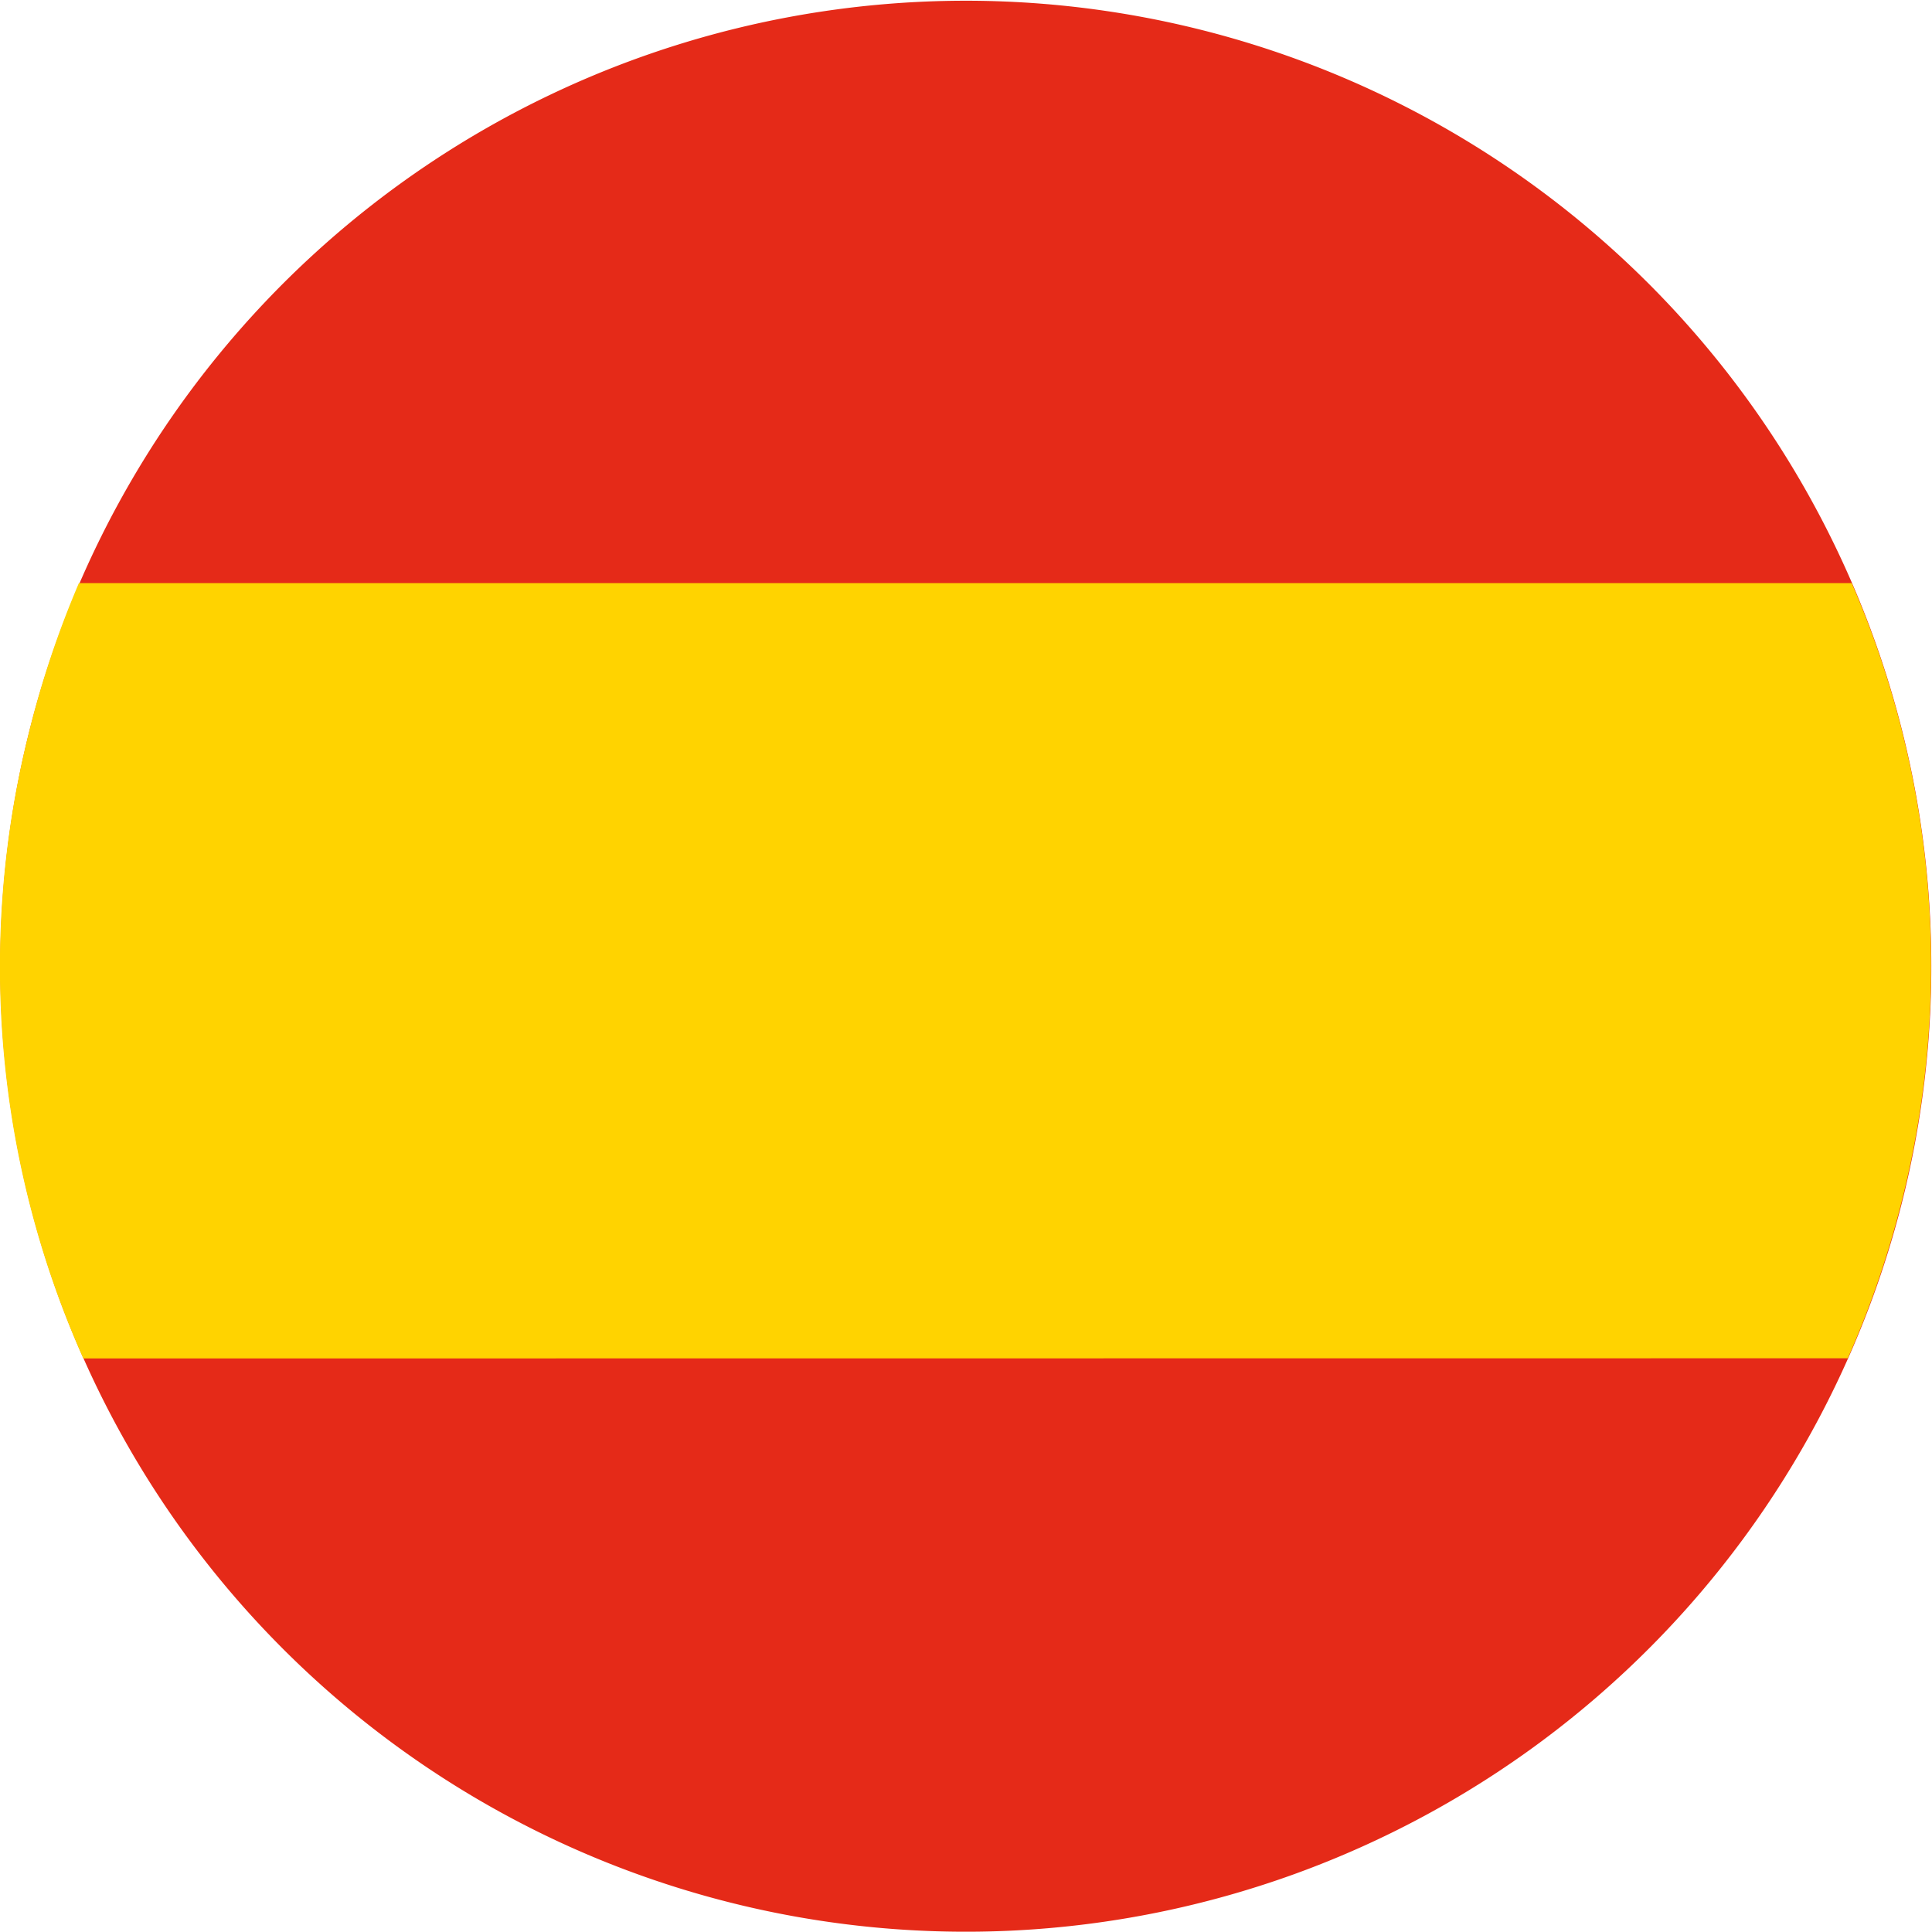 <svg xmlns="http://www.w3.org/2000/svg" xmlns:xlink="http://www.w3.org/1999/xlink" width="23" height="23" viewBox="0 0 23 23"><rect x="0" y="0" width="23" height="23" fill="#333333" stroke="none"/><defs><clipPath id="b"><rect width="23" height="23"/></clipPath></defs><g id="a" clip-path="url(#b)"><rect width="23" height="23" fill="#fff"/><g transform="translate(0.444 -0.33)"><g transform="translate(-0.445 0.337)"><path d="M611.926,28.887a11.494,11.494,0,1,1,8.4,13.918,11.493,11.493,0,0,1-8.4-13.918" transform="translate(-611.585 -20.151)" fill="#e52a18"/><path d="M-1446.546,555.158a11.441,11.441,0,0,1-.653-7.43h0a11.58,11.58,0,0,1,.6-1.8h21.105a11.445,11.445,0,0,1,.605,7.321,11.573,11.573,0,0,1-.652,1.907Z" transform="translate(1447.539 -538.993)" fill="#ffd300"/></g></g></g></svg>